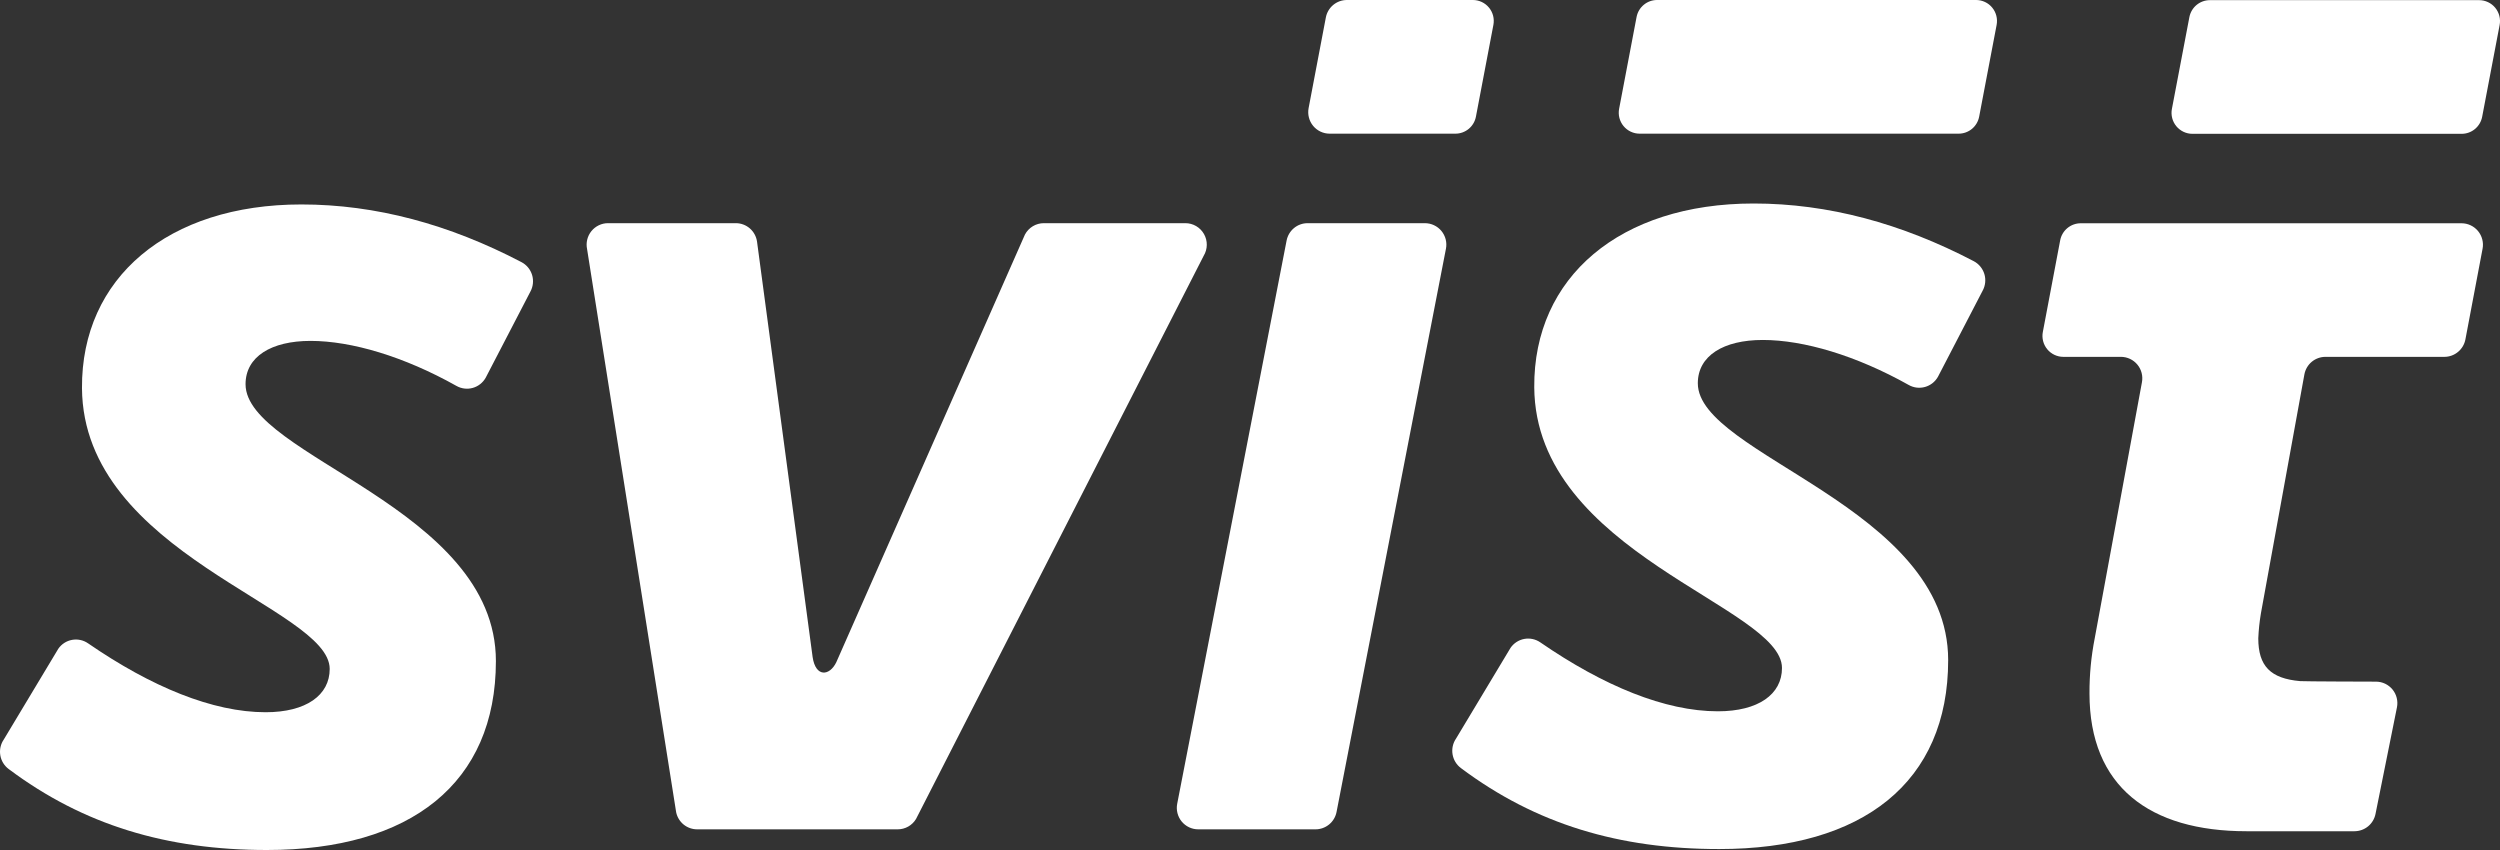 <?xml version="1.0" encoding="UTF-8"?> <svg xmlns="http://www.w3.org/2000/svg" width="150" height="51" viewBox="0 0 150 51" fill="none"><rect x="0" y="0" width="150" height="51" fill="#333333" stroke="none"/> <path d="M147.692 13.396C147.881 13.396 148.068 13.438 148.239 13.519C148.41 13.6 148.561 13.717 148.682 13.863C148.802 14.009 148.889 14.18 148.936 14.364C148.984 14.547 148.99 14.739 148.954 14.925L147.925 20.362C147.869 20.657 147.713 20.923 147.482 21.114C147.252 21.306 146.962 21.411 146.662 21.411H139.527C139.227 21.411 138.937 21.516 138.706 21.707C138.476 21.899 138.319 22.166 138.264 22.462L135.654 36.805C135.571 37.299 135.519 37.799 135.497 38.3C135.497 39.961 136.226 40.711 138.007 40.867C138.25 40.888 142.276 40.899 142.558 40.899C142.748 40.899 142.936 40.941 143.108 41.023C143.28 41.105 143.431 41.224 143.552 41.371C143.672 41.519 143.759 41.691 143.804 41.877C143.85 42.062 143.855 42.255 143.817 42.442L142.53 48.84C142.471 49.132 142.313 49.394 142.084 49.582C141.854 49.77 141.567 49.873 141.27 49.874H134.79C128.98 49.874 125.369 47.196 125.369 41.607C125.364 40.497 125.469 39.389 125.683 38.3L128.516 22.938C128.551 22.752 128.545 22.561 128.498 22.377C128.451 22.194 128.364 22.023 128.243 21.877C128.123 21.732 127.972 21.614 127.801 21.534C127.63 21.453 127.443 21.411 127.255 21.411H123.8C123.616 21.411 123.434 21.37 123.267 21.291C123.101 21.213 122.953 21.098 122.836 20.956C122.718 20.813 122.633 20.647 122.587 20.468C122.541 20.289 122.535 20.102 122.57 19.92L123.611 14.419C123.665 14.132 123.818 13.872 124.043 13.685C124.267 13.499 124.55 13.397 124.842 13.396H147.692Z" fill="white"></path> <path d="M62.63 13.39H71.123C71.35 13.39 71.574 13.451 71.77 13.566C71.967 13.681 72.129 13.847 72.241 14.045C72.353 14.244 72.41 14.469 72.407 14.697C72.404 14.925 72.341 15.149 72.223 15.344L54.962 49.138C54.848 49.328 54.687 49.485 54.494 49.594C54.301 49.703 54.084 49.76 53.863 49.76H41.828C41.533 49.76 41.248 49.659 41.019 49.474C40.79 49.288 40.632 49.029 40.57 48.74L35.225 14.947C35.185 14.759 35.188 14.565 35.233 14.378C35.278 14.191 35.363 14.017 35.484 13.868C35.604 13.719 35.756 13.599 35.929 13.516C36.102 13.433 36.291 13.39 36.482 13.39H44.15C44.458 13.39 44.756 13.502 44.99 13.704C45.223 13.906 45.376 14.186 45.421 14.492L48.757 39.422C48.937 40.652 49.777 40.569 50.179 39.732L61.497 14.072C61.607 13.866 61.77 13.694 61.969 13.574C62.169 13.454 62.397 13.39 62.63 13.39" fill="white"></path> <path d="M89.604 1.492L88.556 6.997C88.502 7.285 88.349 7.544 88.125 7.731C87.9 7.918 87.618 8.02 87.326 8.02H79.778C79.589 8.02 79.402 7.978 79.231 7.897C79.06 7.816 78.909 7.699 78.788 7.552C78.667 7.406 78.581 7.235 78.534 7.051C78.487 6.867 78.481 6.676 78.516 6.489L79.551 1.047C79.607 0.753 79.764 0.487 79.994 0.296C80.224 0.105 80.514 0 80.813 0L88.373 0C88.558 7.15005e-05 88.74 0.041 88.907 0.12C89.073 0.198 89.221 0.313 89.338 0.456C89.456 0.598 89.541 0.765 89.587 0.944C89.632 1.123 89.638 1.31 89.604 1.492" fill="white"></path> <path d="M70.632 48.227L77.196 14.433C77.253 14.139 77.41 13.875 77.64 13.684C77.87 13.494 78.159 13.39 78.457 13.391H85.496C85.685 13.391 85.872 13.433 86.043 13.514C86.215 13.595 86.366 13.713 86.487 13.859C86.607 14.006 86.694 14.177 86.741 14.361C86.788 14.546 86.793 14.738 86.757 14.924L80.193 48.718C80.136 49.012 79.979 49.276 79.749 49.466C79.519 49.656 79.23 49.76 78.932 49.76H71.893C71.704 49.76 71.517 49.718 71.345 49.637C71.174 49.556 71.023 49.438 70.902 49.292C70.781 49.145 70.695 48.974 70.648 48.789C70.601 48.605 70.596 48.413 70.632 48.227" fill="white"></path> <path d="M90.635 38.867C90.829 38.588 91.125 38.396 91.46 38.335C91.794 38.274 92.139 38.349 92.419 38.542C96.215 41.157 99.907 42.678 103.072 42.678C105.505 42.678 106.919 41.655 106.919 40.079C106.919 36.384 92.122 33.214 92.055 23.232C92.011 16.618 97.21 12.21 105.218 12.21C109.686 12.21 114.086 13.403 118.422 15.669C118.574 15.749 118.71 15.858 118.819 15.991C118.929 16.124 119.012 16.277 119.062 16.442C119.112 16.607 119.128 16.781 119.11 16.953C119.093 17.124 119.041 17.291 118.958 17.442L116.279 22.603C116.196 22.752 116.085 22.882 115.952 22.988C115.818 23.093 115.666 23.171 115.502 23.217C115.339 23.263 115.168 23.276 114.999 23.256C114.831 23.235 114.668 23.181 114.52 23.097C111.382 21.336 108.224 20.398 105.768 20.398C103.412 20.398 101.869 21.342 101.869 22.996C101.869 27.312 116.89 30.394 116.89 39.607C116.89 46.928 111.787 50.943 103.151 50.943C97.155 50.943 92.152 49.453 87.654 46.084C87.386 45.883 87.207 45.587 87.153 45.257C87.099 44.926 87.174 44.588 87.364 44.312L90.635 38.867Z" fill="white"></path> <path d="M119.798 1.492L118.75 6.997C118.696 7.285 118.543 7.544 118.319 7.731C118.094 7.918 117.811 8.02 117.52 8.02H98.377C98.193 8.02 98.01 7.979 97.844 7.9C97.677 7.821 97.529 7.706 97.412 7.564C97.294 7.421 97.21 7.254 97.164 7.075C97.118 6.896 97.112 6.709 97.147 6.527L98.194 1.022C98.249 0.734 98.401 0.475 98.626 0.289C98.85 0.102 99.133 0 99.424 0L118.567 0C118.751 7.15005e-05 118.933 0.041 119.1 0.12C119.267 0.198 119.415 0.313 119.532 0.456C119.65 0.598 119.734 0.765 119.78 0.944C119.826 1.123 119.832 1.31 119.798 1.492" fill="white"></path> <path d="M149.978 1.501L148.93 7.006C148.876 7.294 148.723 7.553 148.499 7.74C148.274 7.927 147.991 8.029 147.699 8.029H131.544C131.36 8.029 131.178 7.988 131.011 7.909C130.844 7.83 130.697 7.715 130.579 7.573C130.461 7.43 130.377 7.264 130.331 7.085C130.285 6.905 130.279 6.718 130.314 6.537L131.362 1.03C131.417 0.743 131.57 0.484 131.794 0.297C132.019 0.111 132.301 0.009 132.592 0.009H148.747C148.932 0.009 149.114 0.05 149.281 0.129C149.448 0.207 149.595 0.322 149.713 0.464C149.83 0.607 149.915 0.774 149.961 0.953C150.007 1.132 150.013 1.319 149.978 1.501" fill="white"></path> <path d="M3.499 38.924C3.693 38.644 3.989 38.453 4.324 38.392C4.658 38.331 5.003 38.405 5.283 38.599C9.079 41.214 12.771 42.734 15.936 42.734C18.369 42.734 19.782 41.712 19.782 40.136C19.782 36.441 4.986 33.27 4.919 23.288C4.875 16.674 10.074 12.267 18.082 12.267C22.549 12.267 26.951 13.46 31.285 15.726C31.438 15.805 31.573 15.915 31.683 16.047C31.793 16.18 31.876 16.334 31.926 16.499C31.976 16.664 31.992 16.838 31.974 17.009C31.956 17.181 31.905 17.347 31.822 17.499L29.143 22.66C29.061 22.808 28.949 22.939 28.816 23.044C28.683 23.15 28.53 23.228 28.366 23.274C28.203 23.32 28.032 23.333 27.864 23.312C27.695 23.291 27.532 23.238 27.385 23.154C24.247 21.392 21.089 20.454 18.632 20.454C16.277 20.454 14.733 21.399 14.733 23.052C14.733 27.368 29.754 30.451 29.754 39.663C29.754 46.985 24.651 51 16.015 51C10.019 51 5.017 49.51 0.518 46.14C0.251 45.94 0.071 45.644 0.017 45.313C-0.037 44.983 0.039 44.644 0.228 44.369L3.499 38.924Z" fill="white"></path> </svg> 